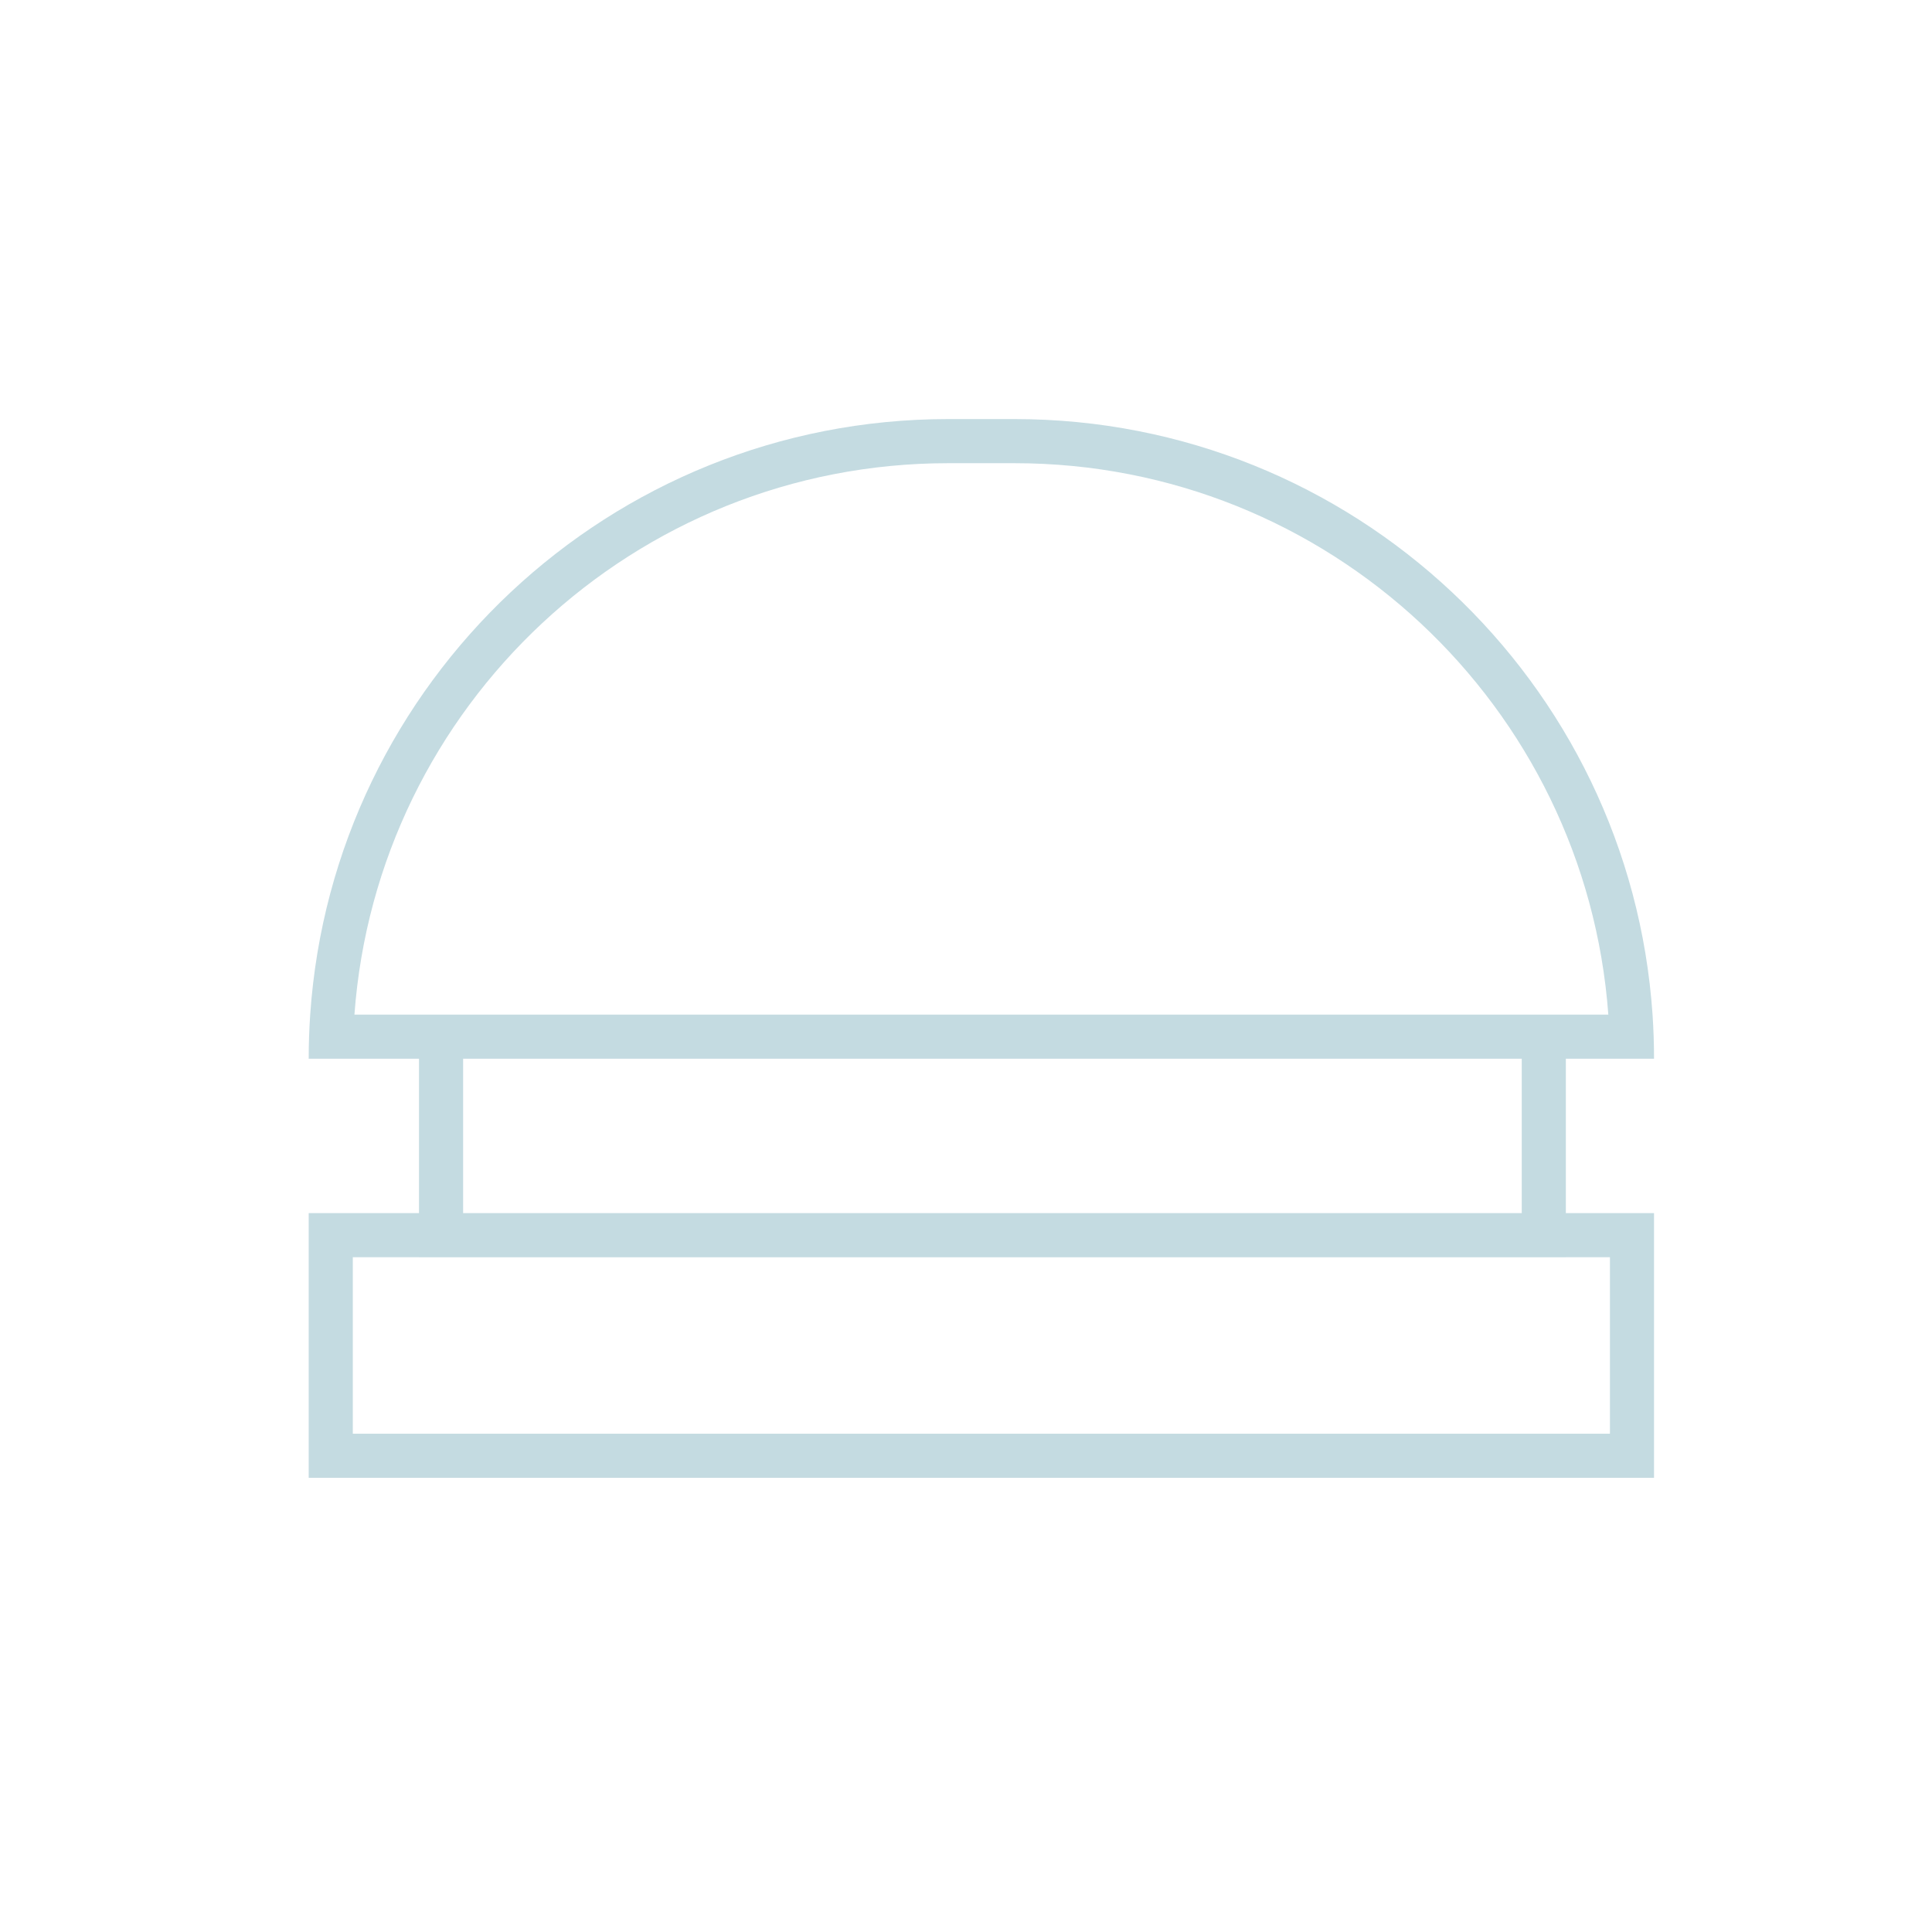 <?xml version="1.0" encoding="UTF-8"?> <svg xmlns="http://www.w3.org/2000/svg" width="73" height="72" viewBox="0 0 73 72" fill="none"> <path fill-rule="evenodd" clip-rule="evenodd" d="M38.331 17.499H35.831C23.965 17.499 14.244 26.684 13.392 38.332H60.77C59.917 26.684 50.197 17.499 38.331 17.499ZM62.441 38.332C61.585 25.763 51.117 15.832 38.331 15.832H35.831C23.044 15.832 12.577 25.763 11.721 38.332C11.683 38.883 11.664 39.438 11.664 39.999H13.331L15.832 39.999V45.831H13.331H11.664V47.497V54.164V55.831H13.331H60.831H62.497V54.164V47.497V45.831H60.831H59.165V39.999L60.831 39.999H62.497C62.497 39.438 62.478 38.883 62.441 38.332ZM15.832 47.497V47.499H17.499H57.499H59.165V47.497H60.831V54.164H13.331V47.497H15.832ZM57.499 45.831V39.999H17.499V45.831H57.499Z" fill="#C4DBE1"></path> </svg> 